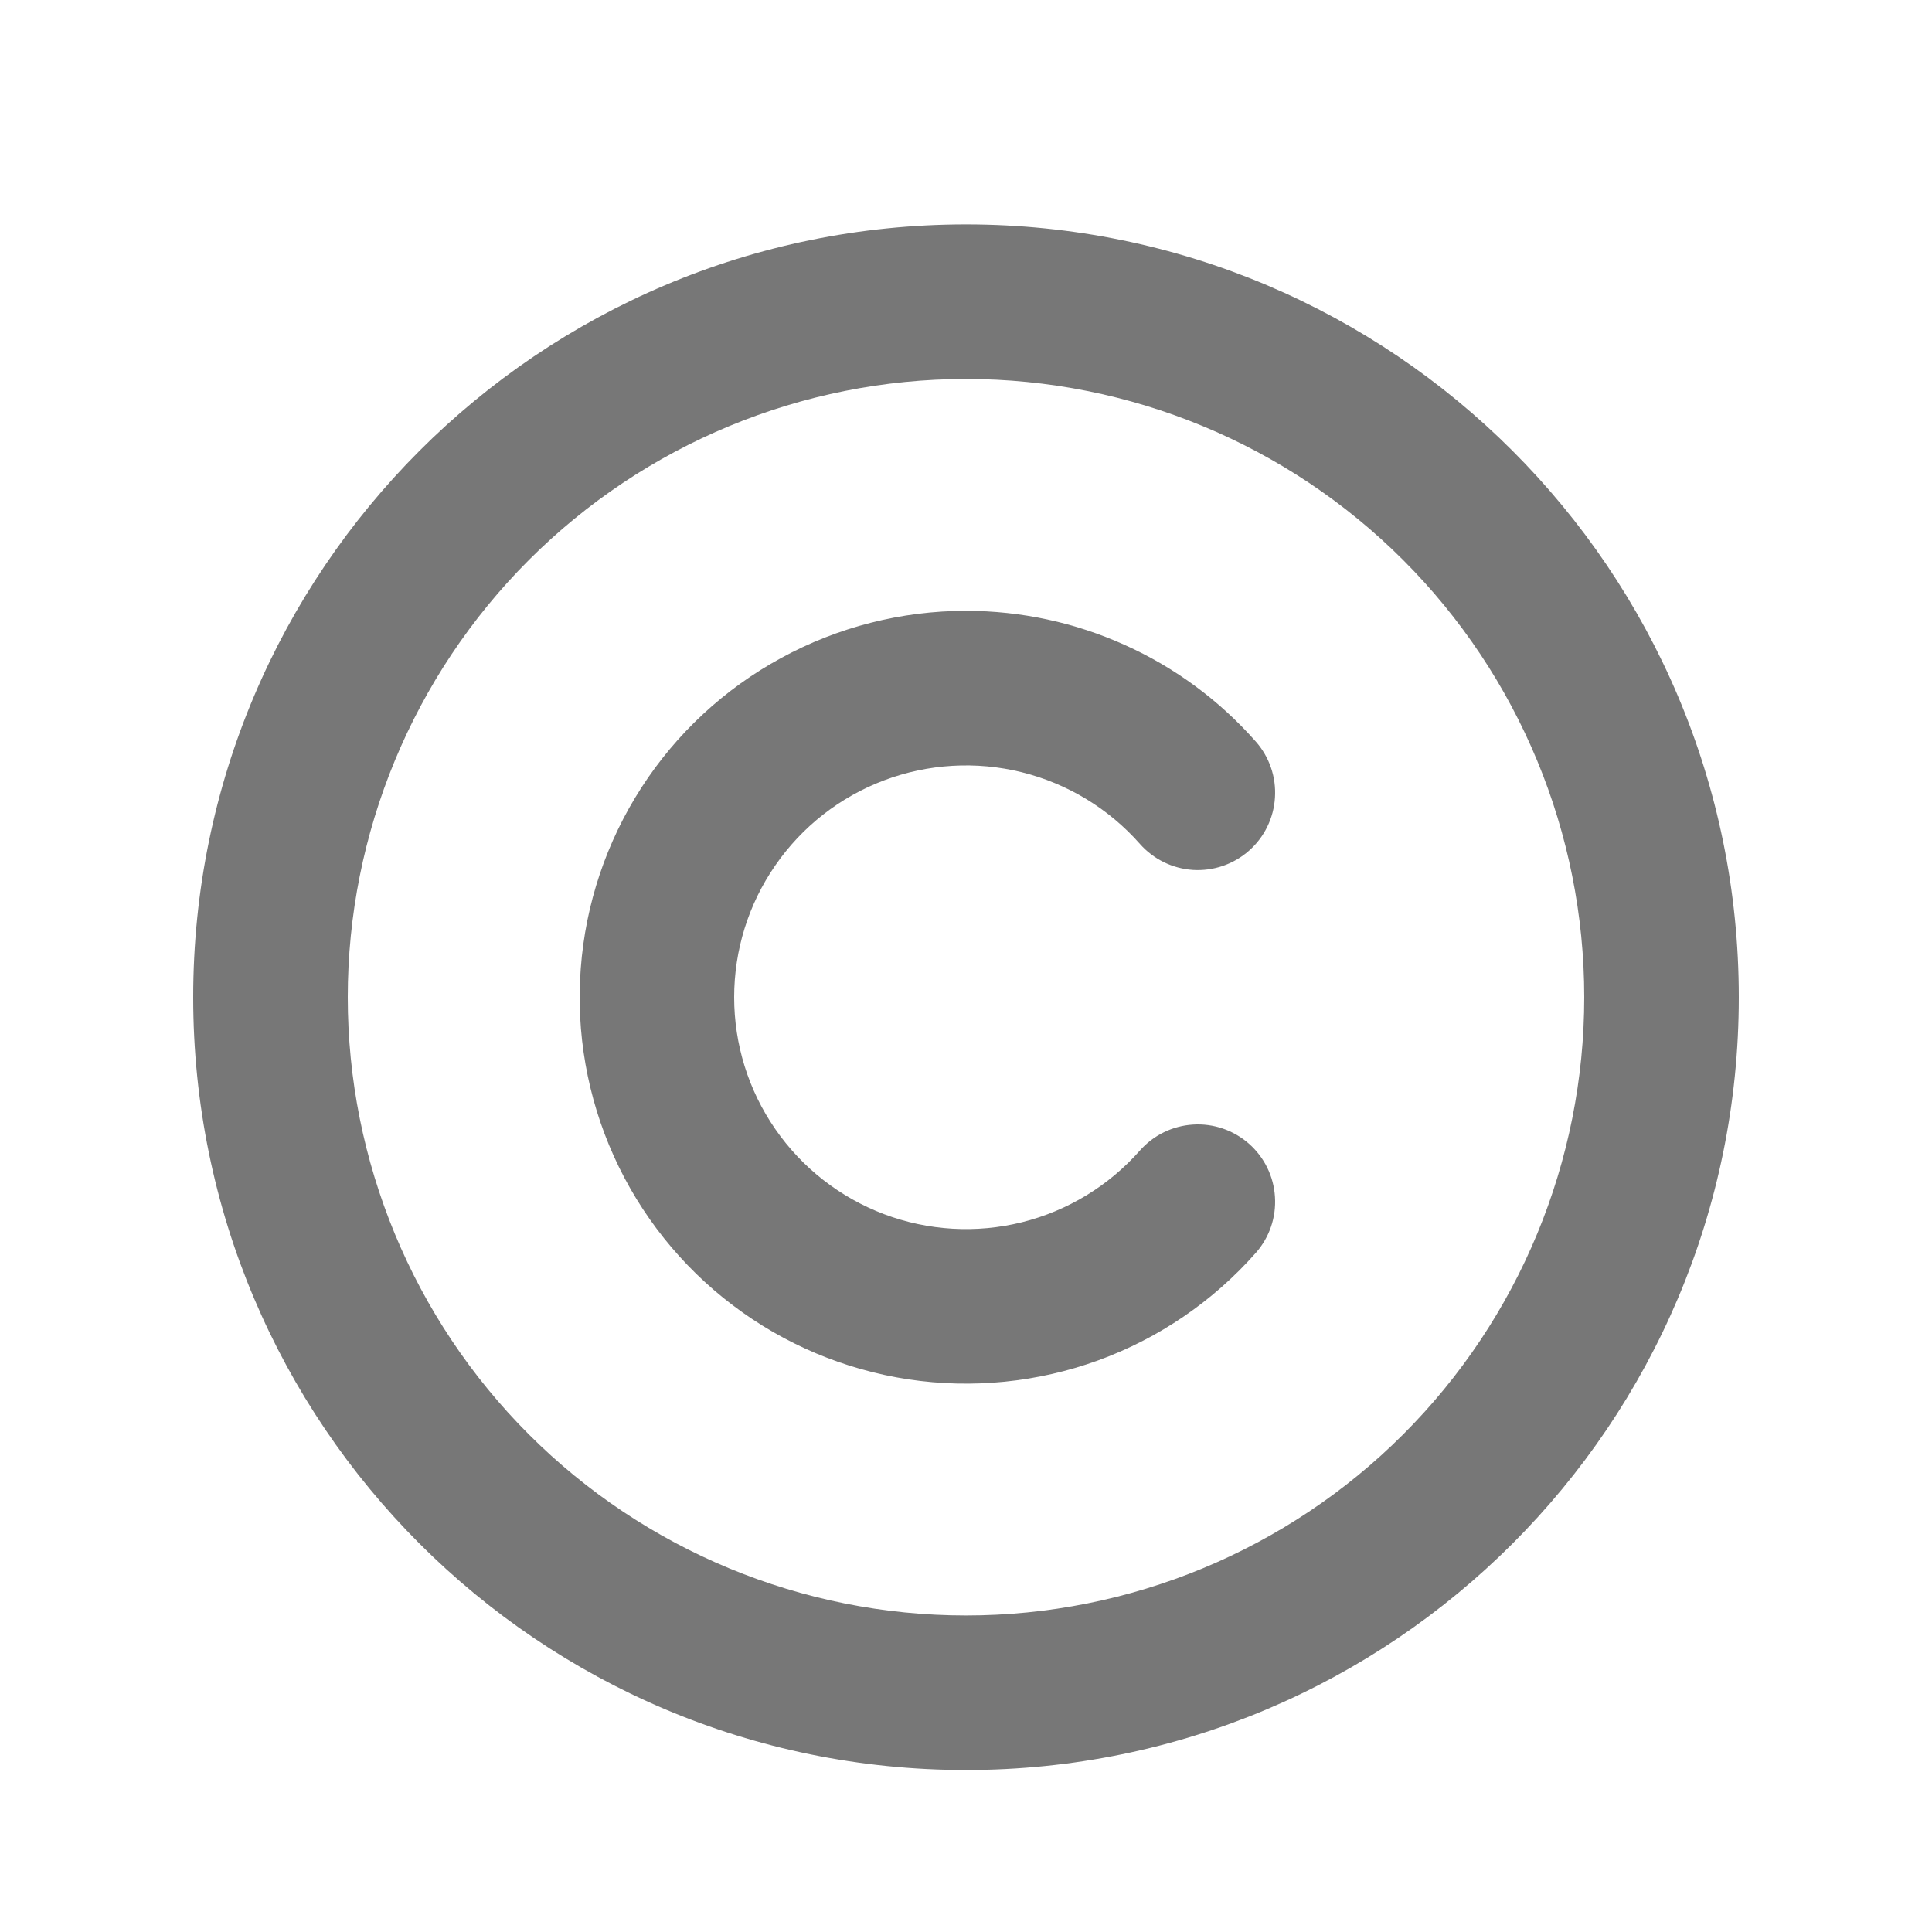 <svg width="25" height="25" viewBox="0 0 25 25" fill="none" xmlns="http://www.w3.org/2000/svg">
<g id="mingcute:copyright-line">
<g id="Group">
<path id="Vector" d="M12.5 2.904C18.023 2.904 22.5 7.381 22.5 12.904C22.5 18.427 18.023 22.904 12.5 22.904C6.977 22.904 2.5 18.427 2.5 12.904C2.5 7.381 6.977 2.904 12.5 2.904ZM12.5 4.904C10.378 4.904 8.343 5.747 6.843 7.247C5.343 8.748 4.5 10.783 4.5 12.904C4.5 15.026 5.343 17.061 6.843 18.561C8.343 20.061 10.378 20.904 12.5 20.904C14.622 20.904 16.657 20.061 18.157 18.561C19.657 17.061 20.5 15.026 20.5 12.904C20.5 10.783 19.657 8.748 18.157 7.247C16.657 5.747 14.622 4.904 12.5 4.904ZM12.5 7.904C13.209 7.904 13.911 8.055 14.557 8.347C15.204 8.638 15.781 9.064 16.25 9.596C16.426 9.795 16.515 10.056 16.498 10.32C16.482 10.585 16.361 10.833 16.162 11.008C15.963 11.184 15.703 11.273 15.438 11.257C15.173 11.24 14.926 11.119 14.75 10.92C14.347 10.463 13.814 10.14 13.223 9.993C12.632 9.846 12.009 9.883 11.439 10.098C10.869 10.313 10.378 10.697 10.032 11.199C9.685 11.7 9.5 12.295 9.5 12.904C9.5 13.514 9.685 14.109 10.032 14.61C10.378 15.111 10.869 15.495 11.439 15.711C12.009 15.926 12.632 15.963 13.223 15.816C13.814 15.669 14.347 15.345 14.75 14.888C14.926 14.689 15.173 14.568 15.438 14.552C15.703 14.535 15.963 14.625 16.162 14.8C16.361 14.976 16.482 15.223 16.498 15.488C16.515 15.753 16.426 16.013 16.25 16.212C15.697 16.839 14.996 17.317 14.211 17.603C13.426 17.888 12.582 17.973 11.756 17.849C10.93 17.724 10.148 17.395 9.482 16.89C8.816 16.386 8.287 15.723 7.943 14.961C7.6 14.2 7.452 13.364 7.515 12.531C7.577 11.698 7.847 10.894 8.3 10.192C8.753 9.49 9.375 8.913 10.109 8.514C10.842 8.114 11.665 7.904 12.5 7.904Z" fill="#777777"/>
</g>
</g>
</svg>
